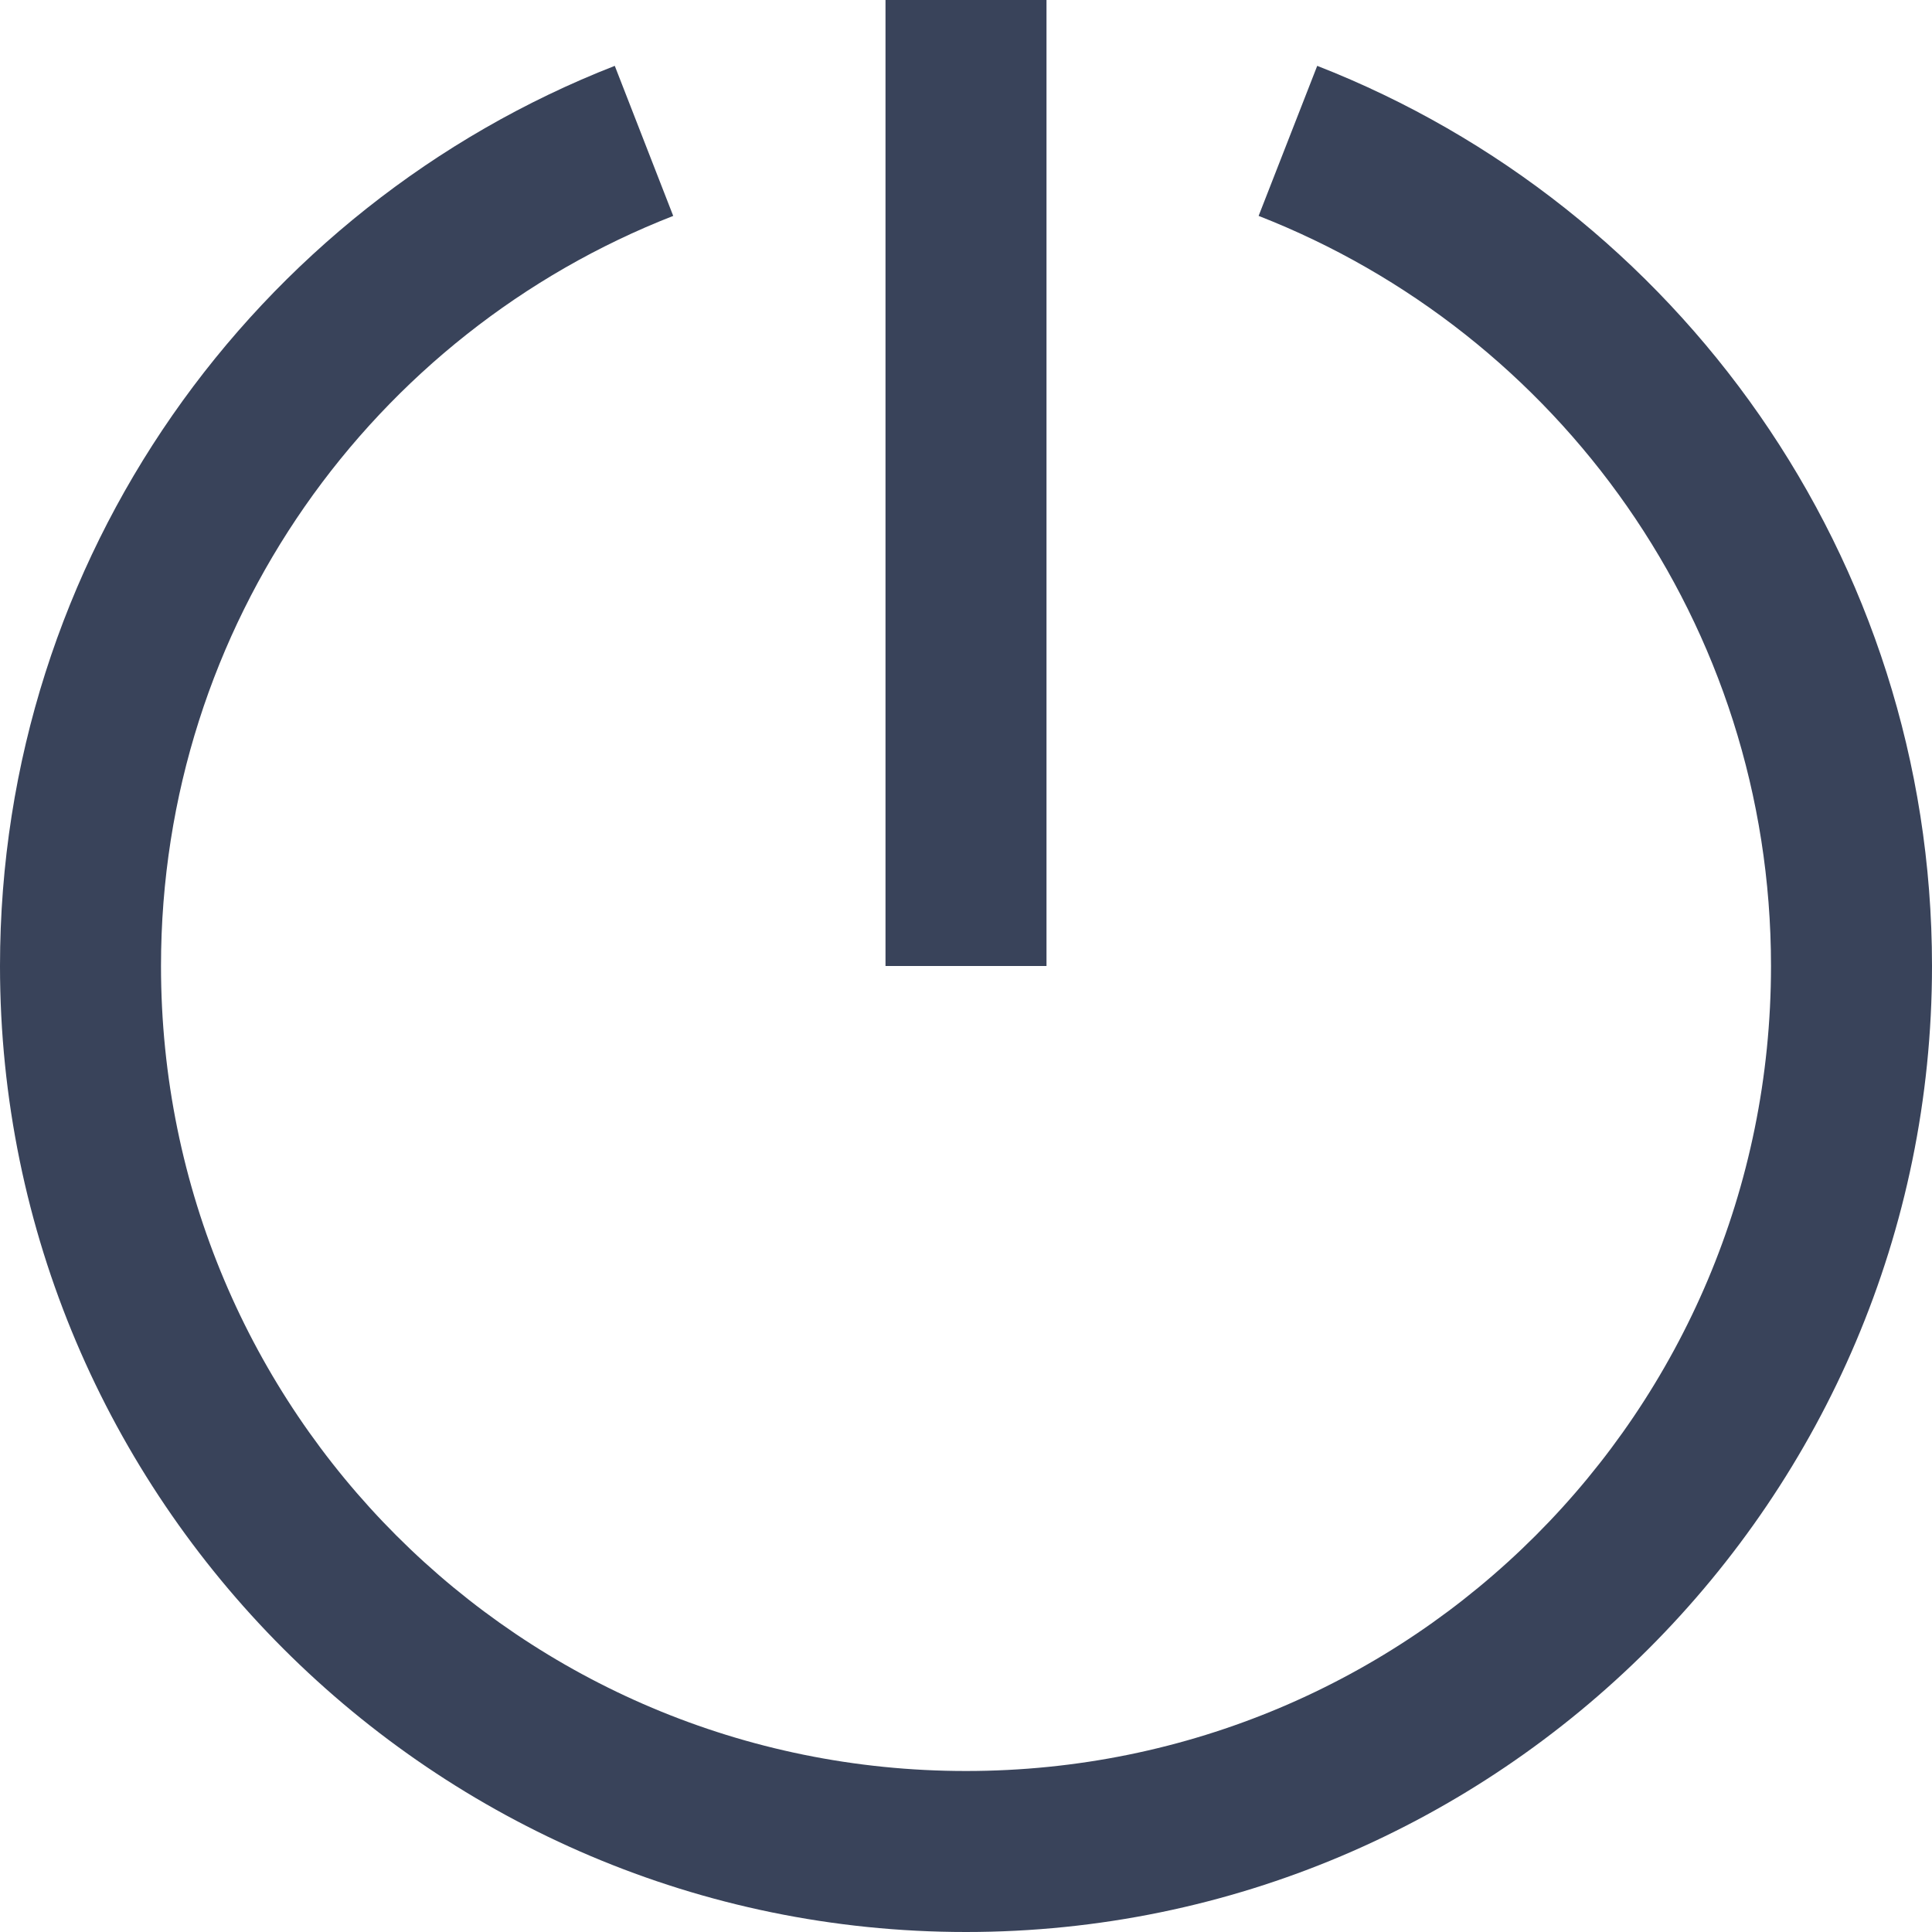 <?xml version="1.0" encoding="UTF-8"?>
<svg xmlns="http://www.w3.org/2000/svg" viewBox="0 0 24 24" width="480" height="480">
  <path d="M11 0L11 12L13 12L13 0L11 0 z M 7.637 0.818C3.164 2.565 -5.9211895e-16 6.921 0 12C0 18.615 5.385 24 12 24C18.615 24 24 18.615 24 12C24 6.921 20.836 2.565 16.363 0.818L15.635 2.682C19.358 4.135 22 7.751 22 12C22 17.535 17.535 22 12 22C6.465 22 2 17.535 2 12C2 7.751 4.64 4.135 8.363 2.682L7.637 0.818 z" fill="#39435A"></path>
</svg>
